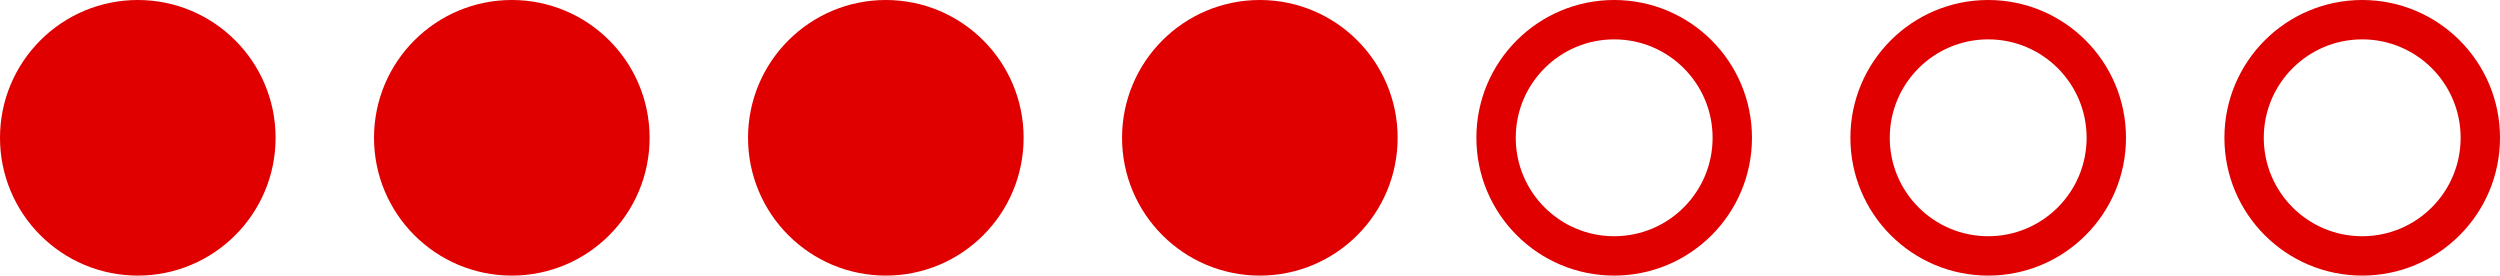 <?xml version="1.0" encoding="UTF-8"?> <svg xmlns="http://www.w3.org/2000/svg" width="127" height="14" viewBox="0 0 127 14" fill="none"> <circle cx="7" cy="7" r="6" fill="#E00000" stroke="#E00000" stroke-width="2"></circle> <circle cx="26" cy="7" r="6" fill="#E00000" stroke="#E00000" stroke-width="2"></circle> <circle cx="45" cy="7" r="6" fill="#E00000" stroke="#E00000" stroke-width="2"></circle> <circle cx="64" cy="7" r="6" fill="#E00000" stroke="#E00000" stroke-width="2"></circle> <circle cx="82" cy="7" r="6" stroke="#E00000" stroke-width="2"></circle> <circle cx="101" cy="7" r="6" stroke="#E00000" stroke-width="2"></circle> <circle cx="120" cy="7" r="6" stroke="#E00000" stroke-width="2"></circle> </svg> 
